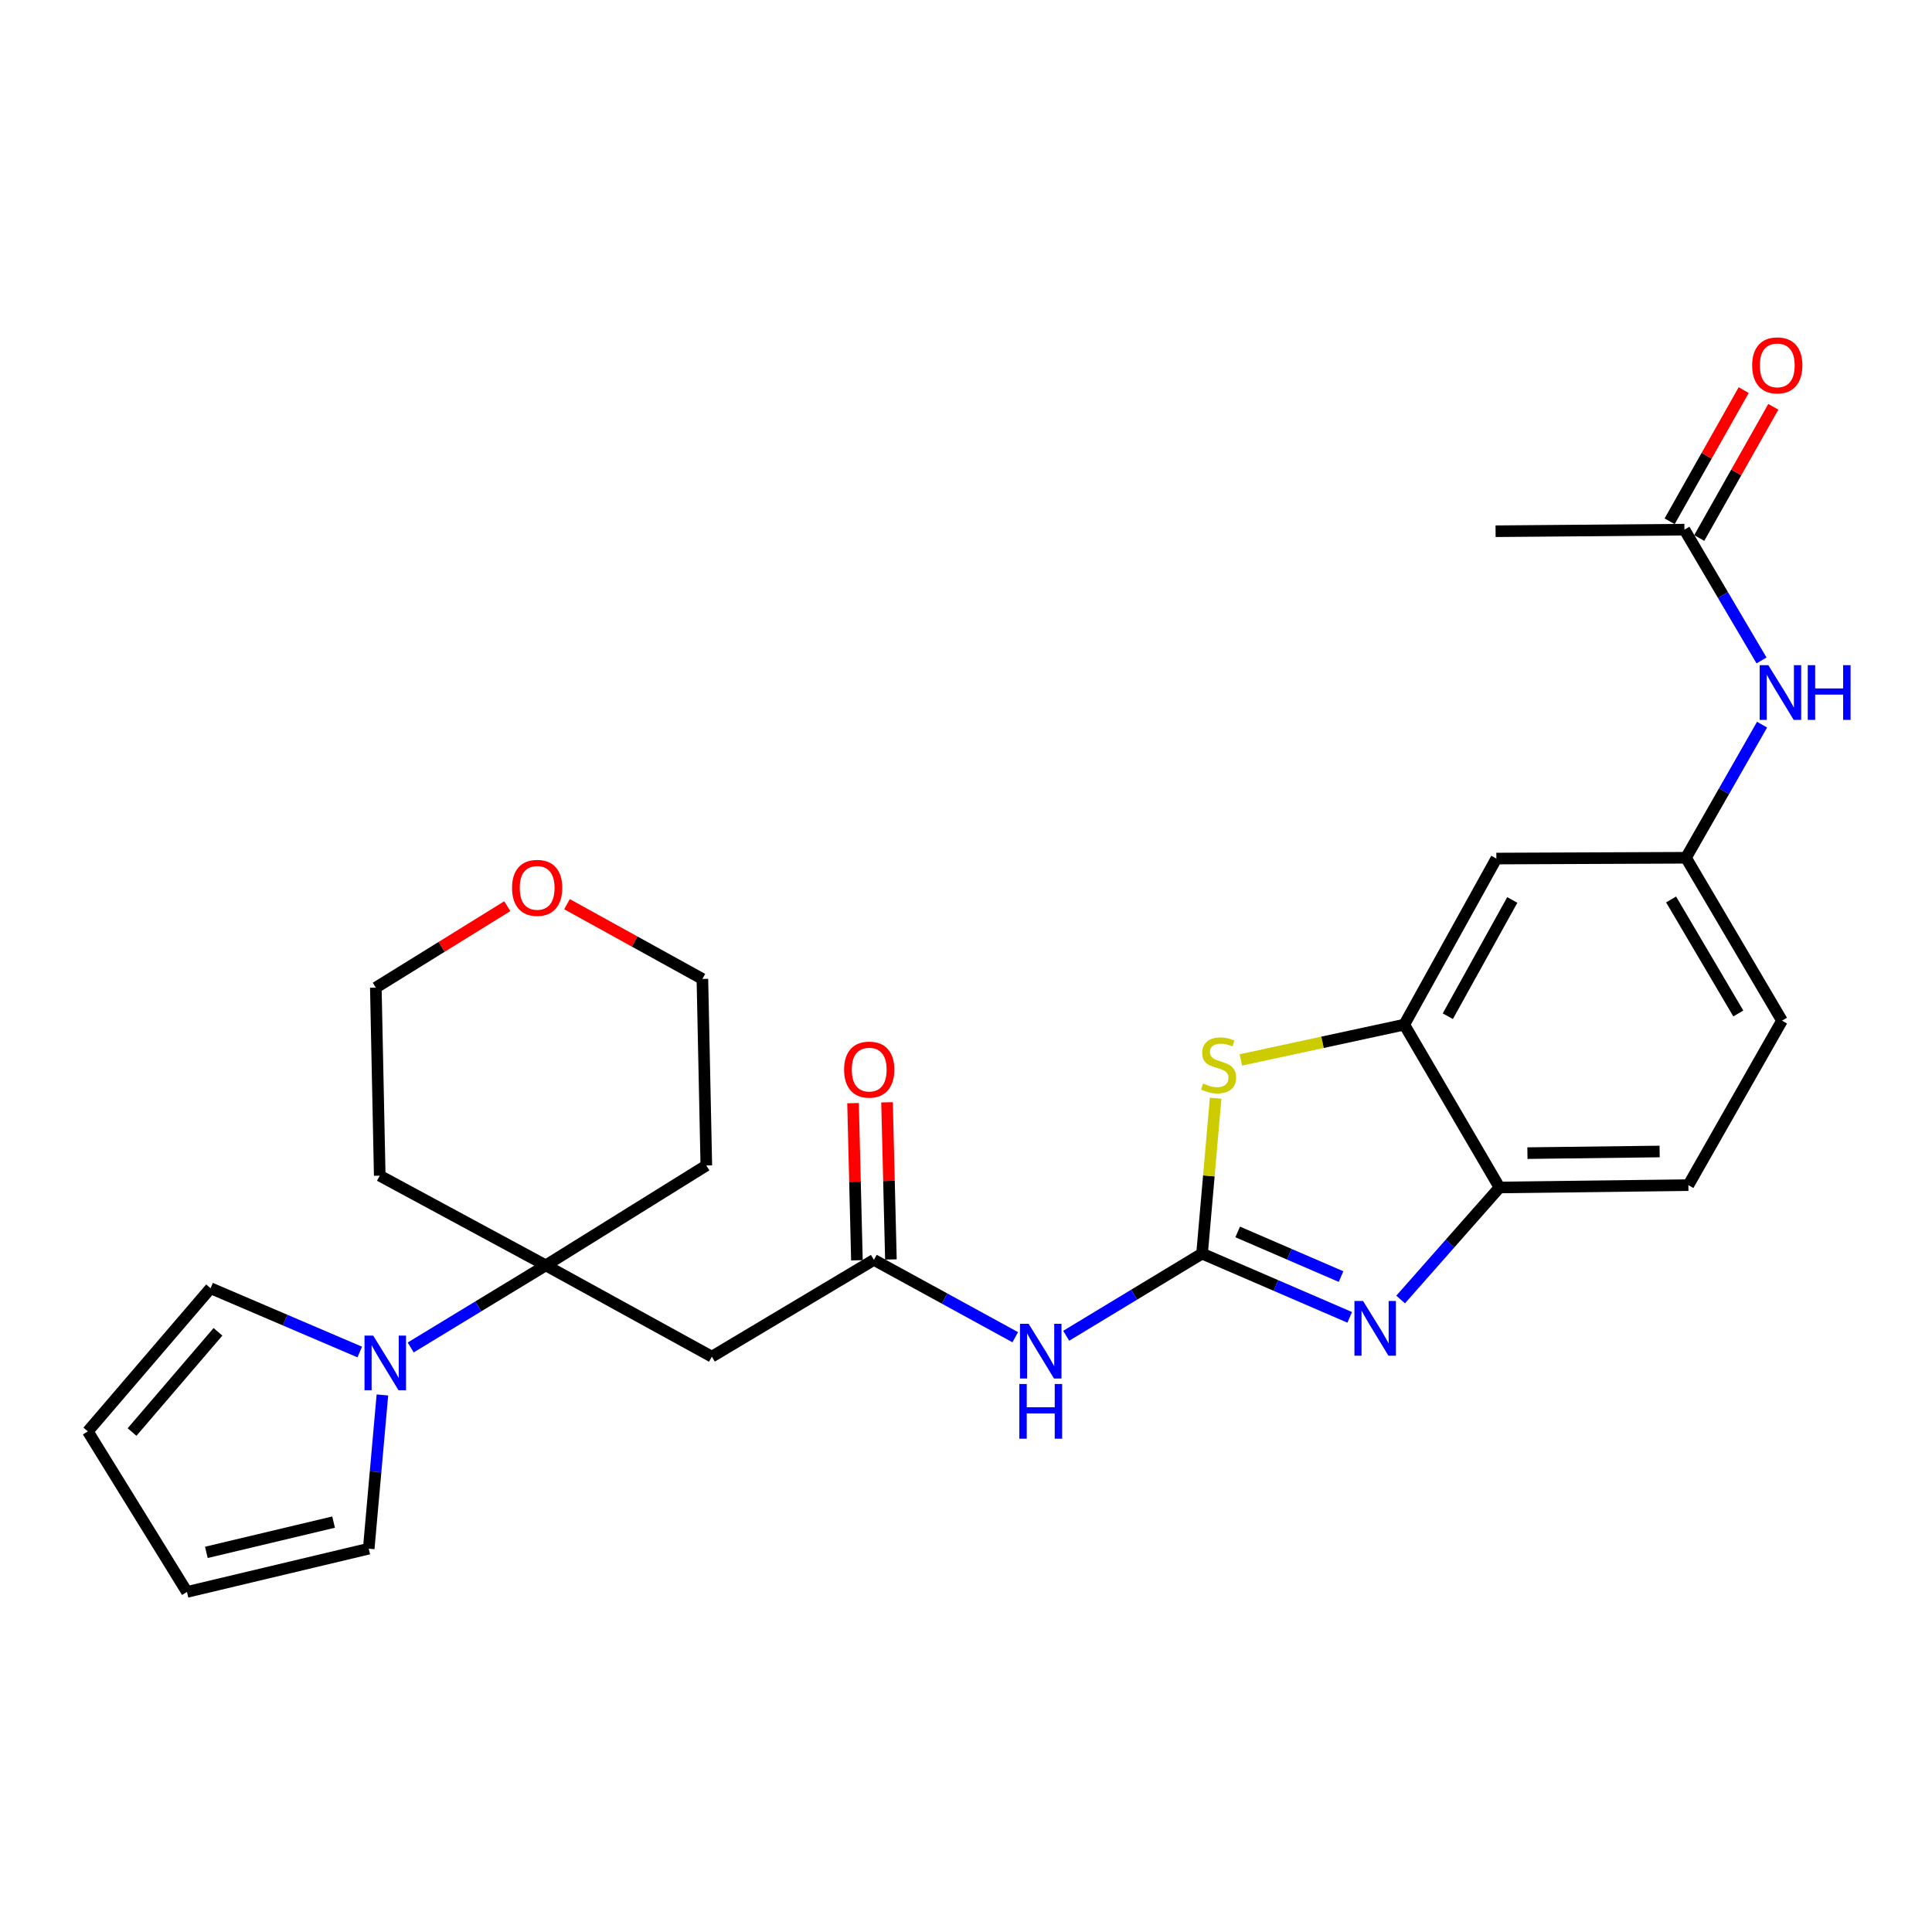 <?xml version='1.0' encoding='iso-8859-1'?>
<svg version='1.1' baseProfile='full'
              xmlns='http://www.w3.org/2000/svg'
                      xmlns:rdkit='http://www.rdkit.org/xml'
                      xmlns:xlink='http://www.w3.org/1999/xlink'
                  xml:space='preserve'
width='1000px' height='1000px' viewBox='0 0 1000 1000'>
<!-- END OF HEADER -->
<rect style='opacity:1.0;fill:#FFFFFF;stroke:none' width='1000' height='1000' x='0' y='0'> </rect>
<path class='bond-0' d='M 622.187,648.856 L 660.398,665.358' style='fill:none;fill-rule:evenodd;stroke:#000000;stroke-width:6px;stroke-linecap:butt;stroke-linejoin:miter;stroke-opacity:1' />
<path class='bond-0' d='M 660.398,665.358 L 698.61,681.86' style='fill:none;fill-rule:evenodd;stroke:#0000FF;stroke-width:6px;stroke-linecap:butt;stroke-linejoin:miter;stroke-opacity:1' />
<path class='bond-0' d='M 640.627,637.651 L 667.375,649.203' style='fill:none;fill-rule:evenodd;stroke:#000000;stroke-width:6px;stroke-linecap:butt;stroke-linejoin:miter;stroke-opacity:1' />
<path class='bond-0' d='M 667.375,649.203 L 694.123,660.754' style='fill:none;fill-rule:evenodd;stroke:#0000FF;stroke-width:6px;stroke-linecap:butt;stroke-linejoin:miter;stroke-opacity:1' />
<path class='bond-1' d='M 622.187,648.856 L 625.702,608.65' style='fill:none;fill-rule:evenodd;stroke:#000000;stroke-width:6px;stroke-linecap:butt;stroke-linejoin:miter;stroke-opacity:1' />
<path class='bond-1' d='M 625.702,608.65 L 629.216,568.443' style='fill:none;fill-rule:evenodd;stroke:#CCCC00;stroke-width:6px;stroke-linecap:butt;stroke-linejoin:miter;stroke-opacity:1' />
<path class='bond-2' d='M 622.187,648.856 L 587.026,670.123' style='fill:none;fill-rule:evenodd;stroke:#000000;stroke-width:6px;stroke-linecap:butt;stroke-linejoin:miter;stroke-opacity:1' />
<path class='bond-2' d='M 587.026,670.123 L 551.865,691.391' style='fill:none;fill-rule:evenodd;stroke:#0000FF;stroke-width:6px;stroke-linecap:butt;stroke-linejoin:miter;stroke-opacity:1' />
<path class='bond-8' d='M 724.961,672.63 L 750.555,643.634' style='fill:none;fill-rule:evenodd;stroke:#0000FF;stroke-width:6px;stroke-linecap:butt;stroke-linejoin:miter;stroke-opacity:1' />
<path class='bond-8' d='M 750.555,643.634 L 776.149,614.638' style='fill:none;fill-rule:evenodd;stroke:#000000;stroke-width:6px;stroke-linecap:butt;stroke-linejoin:miter;stroke-opacity:1' />
<path class='bond-5' d='M 642.27,548.618 L 684.558,539.486' style='fill:none;fill-rule:evenodd;stroke:#CCCC00;stroke-width:6px;stroke-linecap:butt;stroke-linejoin:miter;stroke-opacity:1' />
<path class='bond-5' d='M 684.558,539.486 L 726.846,530.354' style='fill:none;fill-rule:evenodd;stroke:#000000;stroke-width:6px;stroke-linecap:butt;stroke-linejoin:miter;stroke-opacity:1' />
<path class='bond-6' d='M 525.484,692.139 L 488.911,672.125' style='fill:none;fill-rule:evenodd;stroke:#0000FF;stroke-width:6px;stroke-linecap:butt;stroke-linejoin:miter;stroke-opacity:1' />
<path class='bond-6' d='M 488.911,672.125 L 452.338,652.112' style='fill:none;fill-rule:evenodd;stroke:#000000;stroke-width:6px;stroke-linecap:butt;stroke-linejoin:miter;stroke-opacity:1' />
<path class='bond-3' d='M 282.489,654.947 L 368.445,702.207' style='fill:none;fill-rule:evenodd;stroke:#000000;stroke-width:6px;stroke-linecap:butt;stroke-linejoin:miter;stroke-opacity:1' />
<path class='bond-4' d='M 282.489,654.947 L 247.533,676.197' style='fill:none;fill-rule:evenodd;stroke:#000000;stroke-width:6px;stroke-linecap:butt;stroke-linejoin:miter;stroke-opacity:1' />
<path class='bond-4' d='M 247.533,676.197 L 212.578,697.447' style='fill:none;fill-rule:evenodd;stroke:#0000FF;stroke-width:6px;stroke-linecap:butt;stroke-linejoin:miter;stroke-opacity:1' />
<path class='bond-21' d='M 282.489,654.947 L 365.59,603.239' style='fill:none;fill-rule:evenodd;stroke:#000000;stroke-width:6px;stroke-linecap:butt;stroke-linejoin:miter;stroke-opacity:1' />
<path class='bond-22' d='M 282.489,654.947 L 196.552,608.528' style='fill:none;fill-rule:evenodd;stroke:#000000;stroke-width:6px;stroke-linecap:butt;stroke-linejoin:miter;stroke-opacity:1' />
<path class='bond-12' d='M 186.208,699.807 L 147.601,683.292' style='fill:none;fill-rule:evenodd;stroke:#0000FF;stroke-width:6px;stroke-linecap:butt;stroke-linejoin:miter;stroke-opacity:1' />
<path class='bond-12' d='M 147.601,683.292 L 108.993,666.777' style='fill:none;fill-rule:evenodd;stroke:#000000;stroke-width:6px;stroke-linecap:butt;stroke-linejoin:miter;stroke-opacity:1' />
<path class='bond-13' d='M 197.932,722.026 L 194.392,761.811' style='fill:none;fill-rule:evenodd;stroke:#0000FF;stroke-width:6px;stroke-linecap:butt;stroke-linejoin:miter;stroke-opacity:1' />
<path class='bond-13' d='M 194.392,761.811 L 190.852,801.596' style='fill:none;fill-rule:evenodd;stroke:#000000;stroke-width:6px;stroke-linecap:butt;stroke-linejoin:miter;stroke-opacity:1' />
<path class='bond-9' d='M 726.846,530.354 L 774.516,444.388' style='fill:none;fill-rule:evenodd;stroke:#000000;stroke-width:6px;stroke-linecap:butt;stroke-linejoin:miter;stroke-opacity:1' />
<path class='bond-9' d='M 749.386,525.993 L 782.756,465.817' style='fill:none;fill-rule:evenodd;stroke:#000000;stroke-width:6px;stroke-linecap:butt;stroke-linejoin:miter;stroke-opacity:1' />
<path class='bond-27' d='M 726.846,530.354 L 776.149,614.638' style='fill:none;fill-rule:evenodd;stroke:#000000;stroke-width:6px;stroke-linecap:butt;stroke-linejoin:miter;stroke-opacity:1' />
<path class='bond-7' d='M 452.338,652.112 L 368.445,702.207' style='fill:none;fill-rule:evenodd;stroke:#000000;stroke-width:6px;stroke-linecap:butt;stroke-linejoin:miter;stroke-opacity:1' />
<path class='bond-15' d='M 461.134,651.895 L 460.13,611.223' style='fill:none;fill-rule:evenodd;stroke:#000000;stroke-width:6px;stroke-linecap:butt;stroke-linejoin:miter;stroke-opacity:1' />
<path class='bond-15' d='M 460.13,611.223 L 459.125,570.552' style='fill:none;fill-rule:evenodd;stroke:#FF0000;stroke-width:6px;stroke-linecap:butt;stroke-linejoin:miter;stroke-opacity:1' />
<path class='bond-15' d='M 443.542,652.329 L 442.537,611.658' style='fill:none;fill-rule:evenodd;stroke:#000000;stroke-width:6px;stroke-linecap:butt;stroke-linejoin:miter;stroke-opacity:1' />
<path class='bond-15' d='M 442.537,611.658 L 441.533,570.986' style='fill:none;fill-rule:evenodd;stroke:#FF0000;stroke-width:6px;stroke-linecap:butt;stroke-linejoin:miter;stroke-opacity:1' />
<path class='bond-19' d='M 776.149,614.638 L 873.905,613.426' style='fill:none;fill-rule:evenodd;stroke:#000000;stroke-width:6px;stroke-linecap:butt;stroke-linejoin:miter;stroke-opacity:1' />
<path class='bond-19' d='M 790.594,596.86 L 859.024,596.011' style='fill:none;fill-rule:evenodd;stroke:#000000;stroke-width:6px;stroke-linecap:butt;stroke-linejoin:miter;stroke-opacity:1' />
<path class='bond-14' d='M 774.516,444.388 L 872.664,443.978' style='fill:none;fill-rule:evenodd;stroke:#000000;stroke-width:6px;stroke-linecap:butt;stroke-linejoin:miter;stroke-opacity:1' />
<path class='bond-10' d='M 871.862,274.148 L 891.811,307.997' style='fill:none;fill-rule:evenodd;stroke:#000000;stroke-width:6px;stroke-linecap:butt;stroke-linejoin:miter;stroke-opacity:1' />
<path class='bond-10' d='M 891.811,307.997 L 911.76,341.845' style='fill:none;fill-rule:evenodd;stroke:#0000FF;stroke-width:6px;stroke-linecap:butt;stroke-linejoin:miter;stroke-opacity:1' />
<path class='bond-18' d='M 879.524,278.474 L 898.694,244.518' style='fill:none;fill-rule:evenodd;stroke:#000000;stroke-width:6px;stroke-linecap:butt;stroke-linejoin:miter;stroke-opacity:1' />
<path class='bond-18' d='M 898.694,244.518 L 917.864,210.562' style='fill:none;fill-rule:evenodd;stroke:#FF0000;stroke-width:6px;stroke-linecap:butt;stroke-linejoin:miter;stroke-opacity:1' />
<path class='bond-18' d='M 864.2,269.822 L 883.37,235.866' style='fill:none;fill-rule:evenodd;stroke:#000000;stroke-width:6px;stroke-linecap:butt;stroke-linejoin:miter;stroke-opacity:1' />
<path class='bond-18' d='M 883.37,235.866 L 902.54,201.911' style='fill:none;fill-rule:evenodd;stroke:#FF0000;stroke-width:6px;stroke-linecap:butt;stroke-linejoin:miter;stroke-opacity:1' />
<path class='bond-26' d='M 871.862,274.148 L 774.106,274.969' style='fill:none;fill-rule:evenodd;stroke:#000000;stroke-width:6px;stroke-linecap:butt;stroke-linejoin:miter;stroke-opacity:1' />
<path class='bond-11' d='M 912.046,375.074 L 892.355,409.526' style='fill:none;fill-rule:evenodd;stroke:#0000FF;stroke-width:6px;stroke-linecap:butt;stroke-linejoin:miter;stroke-opacity:1' />
<path class='bond-11' d='M 892.355,409.526 L 872.664,443.978' style='fill:none;fill-rule:evenodd;stroke:#000000;stroke-width:6px;stroke-linecap:butt;stroke-linejoin:miter;stroke-opacity:1' />
<path class='bond-17' d='M 108.993,666.777 L 45.455,740.884' style='fill:none;fill-rule:evenodd;stroke:#000000;stroke-width:6px;stroke-linecap:butt;stroke-linejoin:miter;stroke-opacity:1' />
<path class='bond-17' d='M 112.822,689.347 L 68.345,741.222' style='fill:none;fill-rule:evenodd;stroke:#000000;stroke-width:6px;stroke-linecap:butt;stroke-linejoin:miter;stroke-opacity:1' />
<path class='bond-16' d='M 190.852,801.596 L 96.772,823.985' style='fill:none;fill-rule:evenodd;stroke:#000000;stroke-width:6px;stroke-linecap:butt;stroke-linejoin:miter;stroke-opacity:1' />
<path class='bond-16' d='M 172.666,787.835 L 106.81,803.507' style='fill:none;fill-rule:evenodd;stroke:#000000;stroke-width:6px;stroke-linecap:butt;stroke-linejoin:miter;stroke-opacity:1' />
<path class='bond-28' d='M 872.664,443.978 L 922.358,528.291' style='fill:none;fill-rule:evenodd;stroke:#000000;stroke-width:6px;stroke-linecap:butt;stroke-linejoin:miter;stroke-opacity:1' />
<path class='bond-28' d='M 864.958,465.56 L 899.744,524.58' style='fill:none;fill-rule:evenodd;stroke:#000000;stroke-width:6px;stroke-linecap:butt;stroke-linejoin:miter;stroke-opacity:1' />
<path class='bond-30' d='M 96.772,823.985 L 45.455,740.884' style='fill:none;fill-rule:evenodd;stroke:#000000;stroke-width:6px;stroke-linecap:butt;stroke-linejoin:miter;stroke-opacity:1' />
<path class='bond-23' d='M 873.905,613.426 L 922.358,528.291' style='fill:none;fill-rule:evenodd;stroke:#000000;stroke-width:6px;stroke-linecap:butt;stroke-linejoin:miter;stroke-opacity:1' />
<path class='bond-20' d='M 262.575,469.046 L 228.552,490.119' style='fill:none;fill-rule:evenodd;stroke:#FF0000;stroke-width:6px;stroke-linecap:butt;stroke-linejoin:miter;stroke-opacity:1' />
<path class='bond-20' d='M 228.552,490.119 L 194.528,511.192' style='fill:none;fill-rule:evenodd;stroke:#000000;stroke-width:6px;stroke-linecap:butt;stroke-linejoin:miter;stroke-opacity:1' />
<path class='bond-29' d='M 293.473,468.001 L 328.515,487.353' style='fill:none;fill-rule:evenodd;stroke:#FF0000;stroke-width:6px;stroke-linecap:butt;stroke-linejoin:miter;stroke-opacity:1' />
<path class='bond-29' d='M 328.515,487.353 L 363.556,506.704' style='fill:none;fill-rule:evenodd;stroke:#000000;stroke-width:6px;stroke-linecap:butt;stroke-linejoin:miter;stroke-opacity:1' />
<path class='bond-25' d='M 365.59,603.239 L 363.556,506.704' style='fill:none;fill-rule:evenodd;stroke:#000000;stroke-width:6px;stroke-linecap:butt;stroke-linejoin:miter;stroke-opacity:1' />
<path class='bond-24' d='M 196.552,608.528 L 194.528,511.192' style='fill:none;fill-rule:evenodd;stroke:#000000;stroke-width:6px;stroke-linecap:butt;stroke-linejoin:miter;stroke-opacity:1' />
<path  class='atom-1' d='M 705.53 673.392
L 714.81 688.392
Q 715.73 689.872, 717.21 692.552
Q 718.69 695.232, 718.77 695.392
L 718.77 673.392
L 722.53 673.392
L 722.53 701.712
L 718.65 701.712
L 708.69 685.312
Q 707.53 683.392, 706.29 681.192
Q 705.09 678.992, 704.73 678.312
L 704.73 701.712
L 701.05 701.712
L 701.05 673.392
L 705.53 673.392
' fill='#0000FF'/>
<path  class='atom-2' d='M 622.732 560.83
Q 623.052 560.95, 624.372 561.51
Q 625.692 562.07, 627.132 562.43
Q 628.612 562.75, 630.052 562.75
Q 632.732 562.75, 634.292 561.47
Q 635.852 560.15, 635.852 557.87
Q 635.852 556.31, 635.052 555.35
Q 634.292 554.39, 633.092 553.87
Q 631.892 553.35, 629.892 552.75
Q 627.372 551.99, 625.852 551.27
Q 624.372 550.55, 623.292 549.03
Q 622.252 547.51, 622.252 544.95
Q 622.252 541.39, 624.652 539.19
Q 627.092 536.99, 631.892 536.99
Q 635.172 536.99, 638.892 538.55
L 637.972 541.63
Q 634.572 540.23, 632.012 540.23
Q 629.252 540.23, 627.732 541.39
Q 626.212 542.51, 626.252 544.47
Q 626.252 545.99, 627.012 546.91
Q 627.812 547.83, 628.932 548.35
Q 630.092 548.87, 632.012 549.47
Q 634.572 550.27, 636.092 551.07
Q 637.612 551.87, 638.692 553.51
Q 639.812 555.11, 639.812 557.87
Q 639.812 561.79, 637.172 563.91
Q 634.572 565.99, 630.212 565.99
Q 627.692 565.99, 625.772 565.43
Q 623.892 564.91, 621.652 563.99
L 622.732 560.83
' fill='#CCCC00'/>
<path  class='atom-3' d='M 532.425 685.202
L 541.705 700.202
Q 542.625 701.682, 544.105 704.362
Q 545.585 707.042, 545.665 707.202
L 545.665 685.202
L 549.425 685.202
L 549.425 713.522
L 545.545 713.522
L 535.585 697.122
Q 534.425 695.202, 533.185 693.002
Q 531.985 690.802, 531.625 690.122
L 531.625 713.522
L 527.945 713.522
L 527.945 685.202
L 532.425 685.202
' fill='#0000FF'/>
<path  class='atom-3' d='M 527.605 716.354
L 531.445 716.354
L 531.445 728.394
L 545.925 728.394
L 545.925 716.354
L 549.765 716.354
L 549.765 744.674
L 545.925 744.674
L 545.925 731.594
L 531.445 731.594
L 531.445 744.674
L 527.605 744.674
L 527.605 716.354
' fill='#0000FF'/>
<path  class='atom-5' d='M 193.147 691.293
L 202.427 706.293
Q 203.347 707.773, 204.827 710.453
Q 206.307 713.133, 206.387 713.293
L 206.387 691.293
L 210.147 691.293
L 210.147 719.613
L 206.267 719.613
L 196.307 703.213
Q 195.147 701.293, 193.907 699.093
Q 192.707 696.893, 192.347 696.213
L 192.347 719.613
L 188.667 719.613
L 188.667 691.293
L 193.147 691.293
' fill='#0000FF'/>
<path  class='atom-12' d='M 915.287 344.292
L 924.567 359.292
Q 925.487 360.772, 926.967 363.452
Q 928.447 366.132, 928.527 366.292
L 928.527 344.292
L 932.287 344.292
L 932.287 372.612
L 928.407 372.612
L 918.447 356.212
Q 917.287 354.292, 916.047 352.092
Q 914.847 349.892, 914.487 349.212
L 914.487 372.612
L 910.807 372.612
L 910.807 344.292
L 915.287 344.292
' fill='#0000FF'/>
<path  class='atom-12' d='M 935.687 344.292
L 939.527 344.292
L 939.527 356.332
L 954.007 356.332
L 954.007 344.292
L 957.847 344.292
L 957.847 372.612
L 954.007 372.612
L 954.007 359.532
L 939.527 359.532
L 939.527 372.612
L 935.687 372.612
L 935.687 344.292
' fill='#0000FF'/>
<path  class='atom-16' d='M 436.903 553.624
Q 436.903 546.824, 440.263 543.024
Q 443.623 539.224, 449.903 539.224
Q 456.183 539.224, 459.543 543.024
Q 462.903 546.824, 462.903 553.624
Q 462.903 560.504, 459.503 564.424
Q 456.103 568.304, 449.903 568.304
Q 443.663 568.304, 440.263 564.424
Q 436.903 560.544, 436.903 553.624
M 449.903 565.104
Q 454.223 565.104, 456.543 562.224
Q 458.903 559.304, 458.903 553.624
Q 458.903 548.064, 456.543 545.264
Q 454.223 542.424, 449.903 542.424
Q 445.583 542.424, 443.223 545.224
Q 440.903 548.024, 440.903 553.624
Q 440.903 559.344, 443.223 562.224
Q 445.583 565.104, 449.903 565.104
' fill='#FF0000'/>
<path  class='atom-19' d='M 906.914 189.113
Q 906.914 182.313, 910.274 178.513
Q 913.634 174.713, 919.914 174.713
Q 926.194 174.713, 929.554 178.513
Q 932.914 182.313, 932.914 189.113
Q 932.914 195.993, 929.514 199.913
Q 926.114 203.793, 919.914 203.793
Q 913.674 203.793, 910.274 199.913
Q 906.914 196.033, 906.914 189.113
M 919.914 200.593
Q 924.234 200.593, 926.554 197.713
Q 928.914 194.793, 928.914 189.113
Q 928.914 183.553, 926.554 180.753
Q 924.234 177.913, 919.914 177.913
Q 915.594 177.913, 913.234 180.713
Q 910.914 183.513, 910.914 189.113
Q 910.914 194.833, 913.234 197.713
Q 915.594 200.593, 919.914 200.593
' fill='#FF0000'/>
<path  class='atom-21' d='M 265.03 459.553
Q 265.03 452.753, 268.39 448.953
Q 271.75 445.153, 278.03 445.153
Q 284.31 445.153, 287.67 448.953
Q 291.03 452.753, 291.03 459.553
Q 291.03 466.433, 287.63 470.353
Q 284.23 474.233, 278.03 474.233
Q 271.79 474.233, 268.39 470.353
Q 265.03 466.473, 265.03 459.553
M 278.03 471.033
Q 282.35 471.033, 284.67 468.153
Q 287.03 465.233, 287.03 459.553
Q 287.03 453.993, 284.67 451.193
Q 282.35 448.353, 278.03 448.353
Q 273.71 448.353, 271.35 451.153
Q 269.03 453.953, 269.03 459.553
Q 269.03 465.273, 271.35 468.153
Q 273.71 471.033, 278.03 471.033
' fill='#FF0000'/>
</svg>
